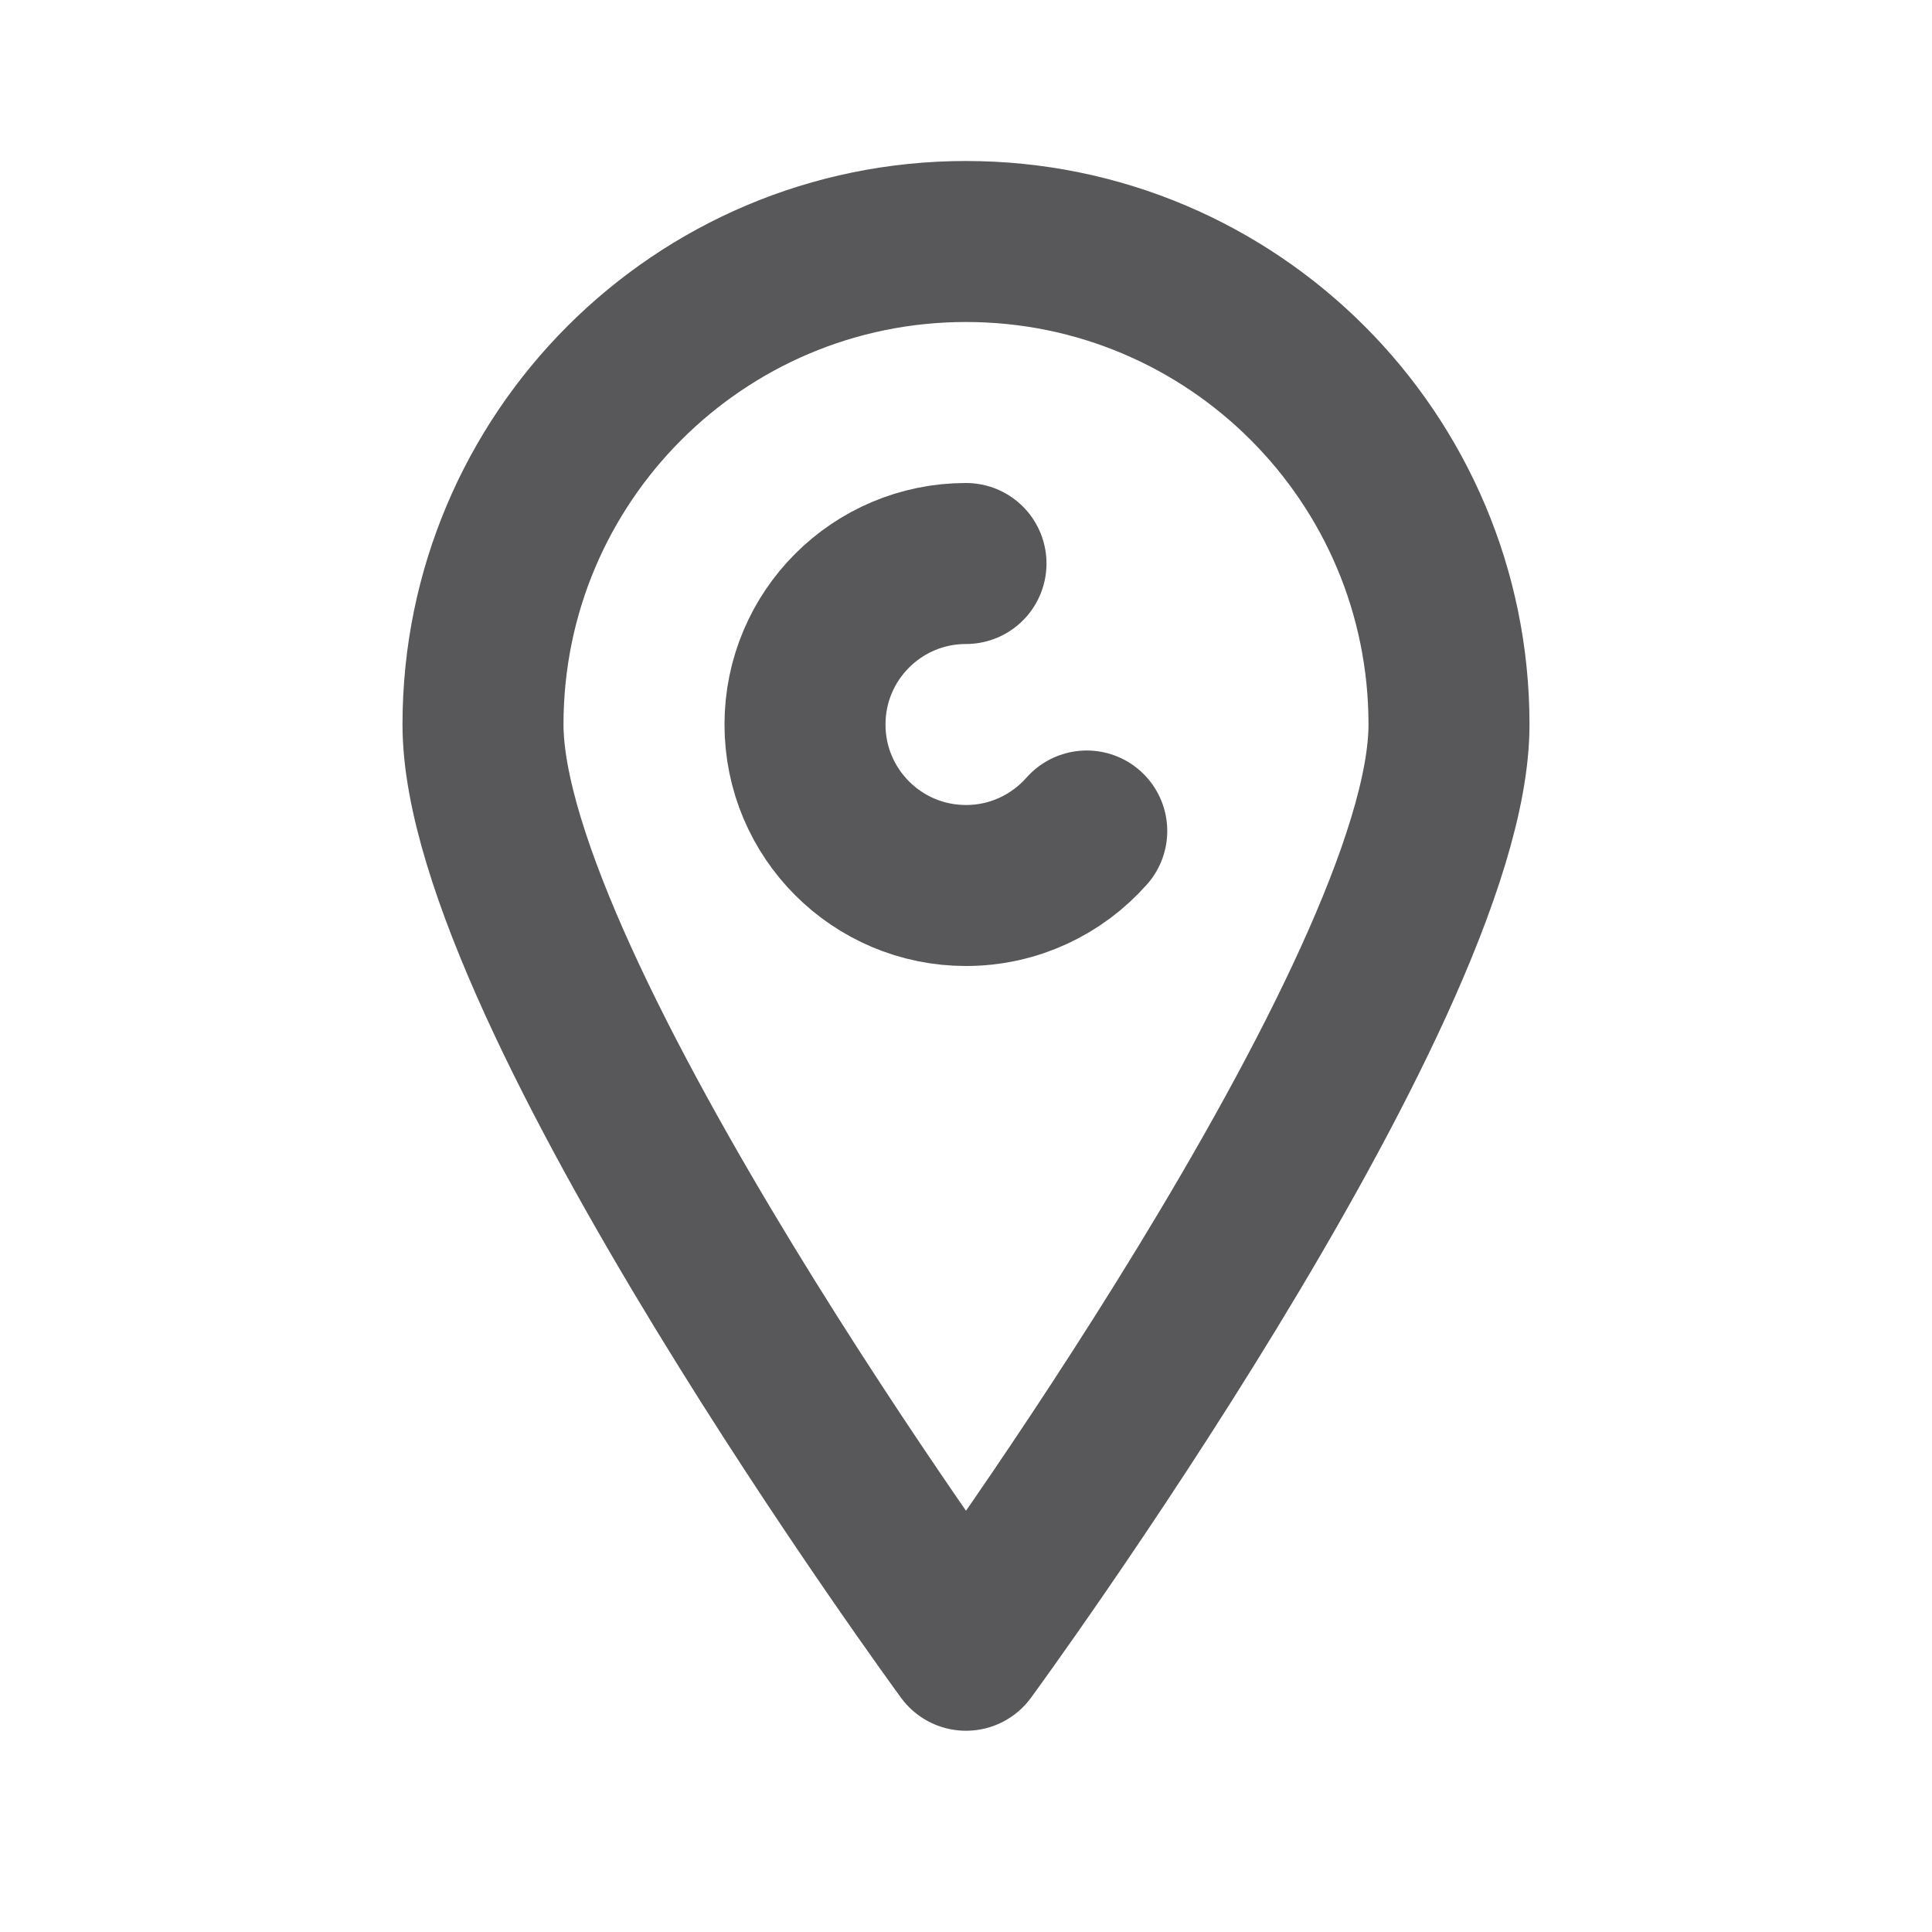 <svg width="24" height="24" viewBox="0 0 24 24" fill="none" xmlns="http://www.w3.org/2000/svg">
<path d="M18 9C18 12.314 12 20.5 12 20.5C12 20.5 6 12.314 6 9C6 5.686 8.686 3 12 3C15.314 3 18 5.686 18 9Z" stroke="#58585A" stroke-width="2" stroke-linecap="round" stroke-linejoin="round"/>
<path d="M12 7C10.895 7 10 7.895 10 9C10 10.105 10.895 11 12 11C12.597 11 13.133 10.738 13.5 10.323" stroke="#58585A" stroke-width="2" stroke-linecap="round" stroke-linejoin="round"/>
</svg>
